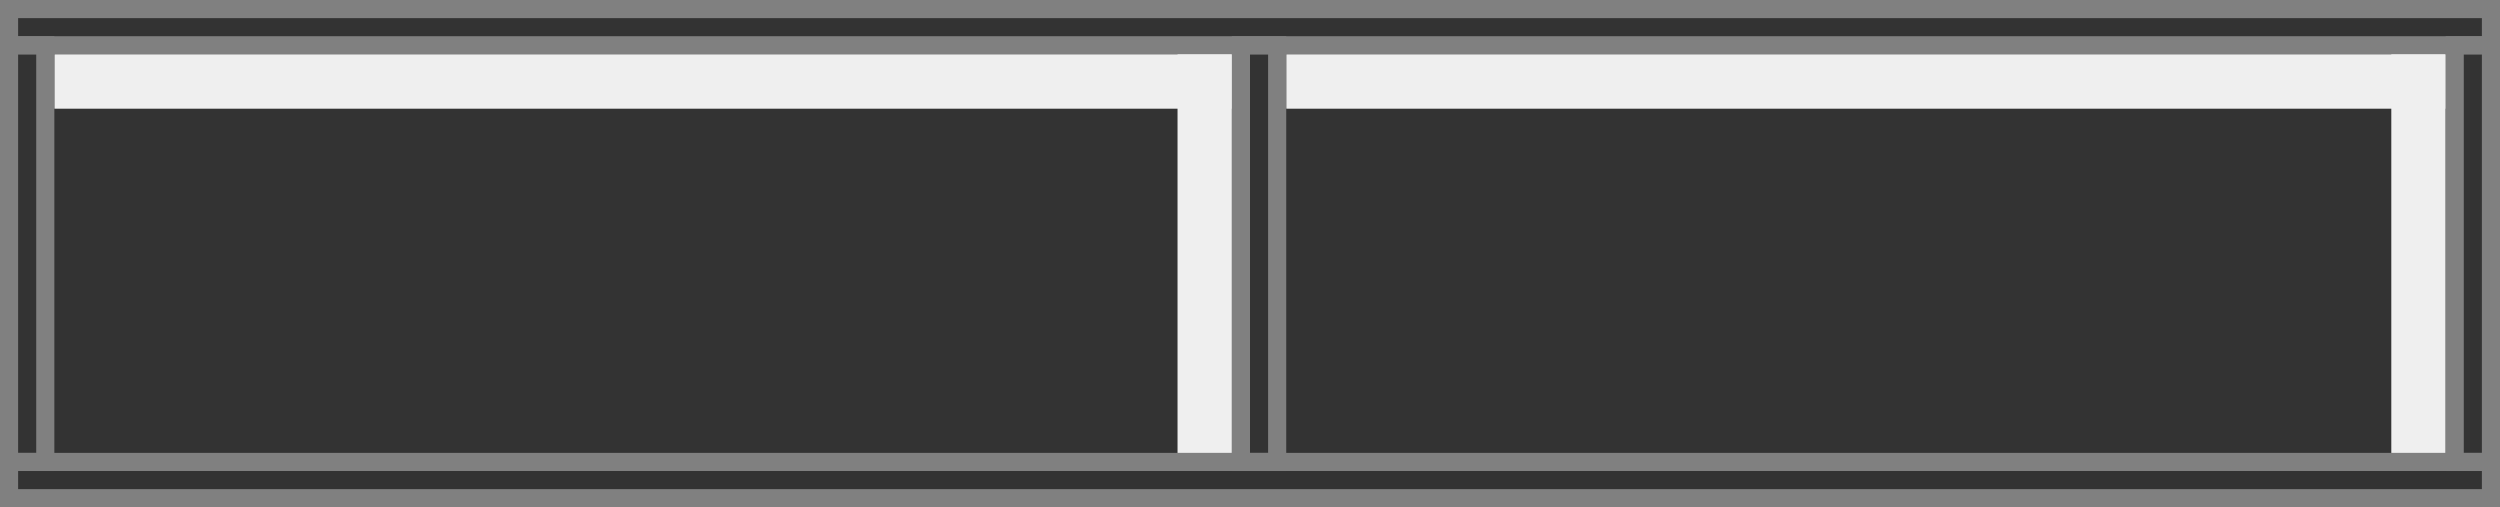 <?xml version="1.0" encoding="UTF-8"?> <svg xmlns:xlink="http://www.w3.org/1999/xlink" xmlns="http://www.w3.org/2000/svg" width="138" height="28" viewBox="0 0 138 28" fill="none" class="variable-item-image replaced-svg"><rect x="0" y="0" width="138" height="28" fill="#333333" stroke="none"/><rect x="137.5" y="25.5" width="2" height="137" transform="rotate(90 137.5 25.5)" stroke="#808080" fill="none"></rect><rect x="137.5" y="0.5" width="2" height="137" transform="rotate(90 137.5 0.5)" stroke="#808080" fill="none"></rect><path d="M3 3H68V6H3V3Z" fill="#EFEFEF"></path><path d="M71 3H135V6H71V3Z" fill="#EFEFEF"></path><path d="M68 3L68 25L65 25L65 24L65 3L68 3Z" fill="#EFEFEF"></path><path d="M135 3L135 25L132 25L132 24L132 3L135 3Z" fill="#EFEFEF"></path><rect x="0.5" y="2.5" width="2" height="23" stroke="#808080" fill="none"></rect><rect x="68.5" y="2.5" width="2" height="23" stroke="#808080" fill="none"></rect><rect x="135.5" y="2.5" width="2" height="23" stroke="#808080" fill="none"></rect></svg> 